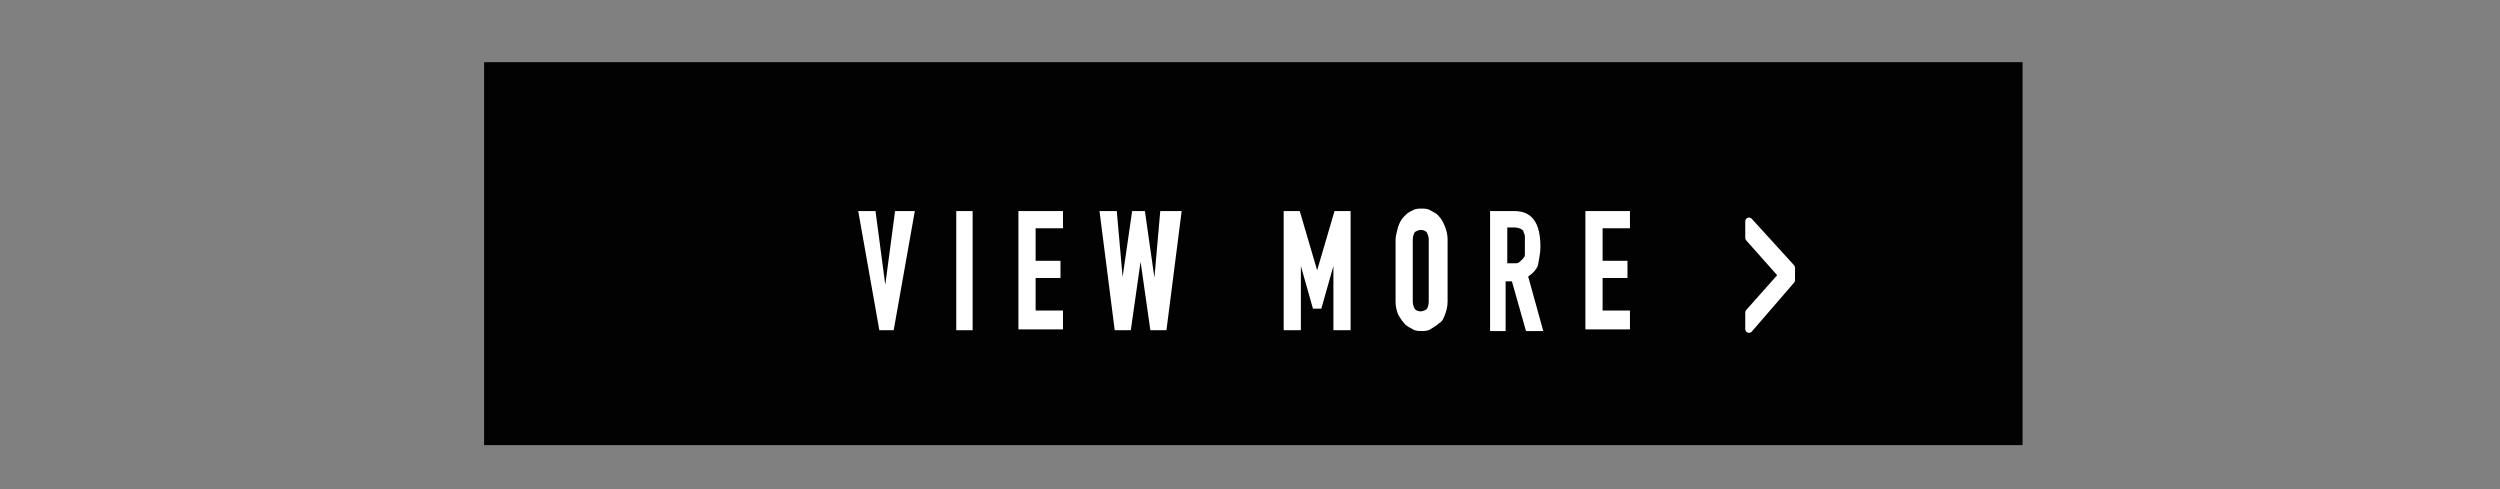 <?xml version="1.0" encoding="utf-8"?>
<!-- Generator: Adobe Illustrator 24.3.0, SVG Export Plug-In . SVG Version: 6.00 Build 0)  -->
<svg version="1.1" id="レイヤー_1" xmlns="http://www.w3.org/2000/svg" xmlns:xlink="http://www.w3.org/1999/xlink" x="0px"
	 y="0px" viewBox="0 0 301.6 59" style="enable-background:new 0 0 301.6 59;" xml:space="preserve">
<rect x="0" y="0" width="301.6" height="59" fill="#808080" stroke="none"/>
<style type="text/css">
	.st0{fill:#020202;}
	.st1{enable-background:new    ;}
	.st2{fill:#FFFFFF;stroke:#FFFFFF;stroke-width:0.275;stroke-miterlimit:10;}
	.st3{fill:#FFFFFF;stroke:#FFFFFF;stroke-width:0.903;stroke-linecap:round;stroke-linejoin:round;stroke-miterlimit:10;}
</style>
<rect x="58.4" y="7.5" class="st0" width="185.6" height="46.2"/>
<g class="st1">
	<path class="st2" d="M110.2,25.6l-2.5,14.1h-1.5l-2.5-14.1h1.8l1.3,9.8l0,0l1.3-9.8H110.2z"/>
	<path class="st2" d="M115.5,39.7V25.6h1.7v14.1H115.5z"/>
	<path class="st2" d="M123,39.7V25.6h5.1v1.8h-3.3v4.2h3v1.8h-3v4.2h3.3v2H123V39.7z"/>
	<path class="st2" d="M142.4,25.6l-1.8,14.1h-1.7l-1.3-9.1l0,0l-1.3,9.1h-1.7l-1.8-14.1h1.8l0.8,9l0,0l1.3-9h1.3l1.3,9.1l0,0
		l0.8-9.1H142.4z"/>
	<path class="st2" d="M155,39.7V25.6h1.7l2.2,7.5l0,0l2.2-7.5h1.7v14.1H161v-8.6l0,0l-1.7,6h-0.8l-1.7-6l0,0v8.6H155z"/>
	<path class="st2" d="M168.5,28.9c0-0.5,0.2-1,0.3-1.5c0.2-0.5,0.3-0.8,0.7-1.2c0.3-0.3,0.5-0.5,1-0.7c0.3-0.2,0.7-0.2,1-0.2
		c0.3,0,0.7,0,1,0.2c0.3,0.2,0.7,0.3,1,0.7c0.3,0.3,0.5,0.7,0.7,1.2c0.2,0.5,0.3,1,0.3,1.5v7.5c0,0.7-0.2,1.2-0.3,1.5
		c-0.2,0.5-0.3,0.8-0.7,1c-0.3,0.3-0.7,0.5-1,0.7c-0.3,0.2-0.7,0.2-1,0.2c-0.3,0-0.7,0-1-0.2c-0.3-0.2-0.7-0.3-1-0.7
		c-0.3-0.3-0.5-0.7-0.7-1c-0.2-0.5-0.3-1-0.3-1.5V28.9z M170.3,36.4c0,0.5,0.2,0.8,0.3,1c0.2,0.2,0.5,0.3,0.8,0.3s0.7-0.2,0.8-0.3
		c0.2-0.2,0.3-0.7,0.3-1v-7.5c0-0.5-0.2-0.8-0.3-1c-0.2-0.2-0.5-0.3-0.8-0.3s-0.7,0.2-0.8,0.3c-0.2,0.2-0.3,0.7-0.3,1V36.4z"/>
	<path class="st2" d="M179.9,39.7V25.6h2.8c2,0,3,1.3,3,4.2c0,0.8-0.2,1.5-0.3,2.2c-0.2,0.5-0.7,1-1.2,1.3l1.8,6.5h-1.8l-1.7-6h-1v6
		H179.9z M181.7,27.6v4.3h1c0.3,0,0.5,0,0.7-0.2c0.2-0.2,0.3-0.2,0.5-0.5c0.2-0.2,0.2-0.3,0.2-0.7s0-0.7,0-1c0-0.3,0-0.7,0-1
		c0-0.3-0.2-0.5-0.2-0.7c-0.2-0.3-0.7-0.5-1.2-0.5h-1V27.6z"/>
	<path class="st2" d="M191.4,39.7V25.6h5.1v1.8h-3.3v4.2h3v1.8h-3v4.2h3.3v2h-5.1V39.7z"/>
</g>
<g class="st1">
	<path class="st3" d="M211,39.7v-2l4-4.5l-4-4.5v-2l5.1,5.6v1.5L211,39.7z"/>
</g>
</svg>

